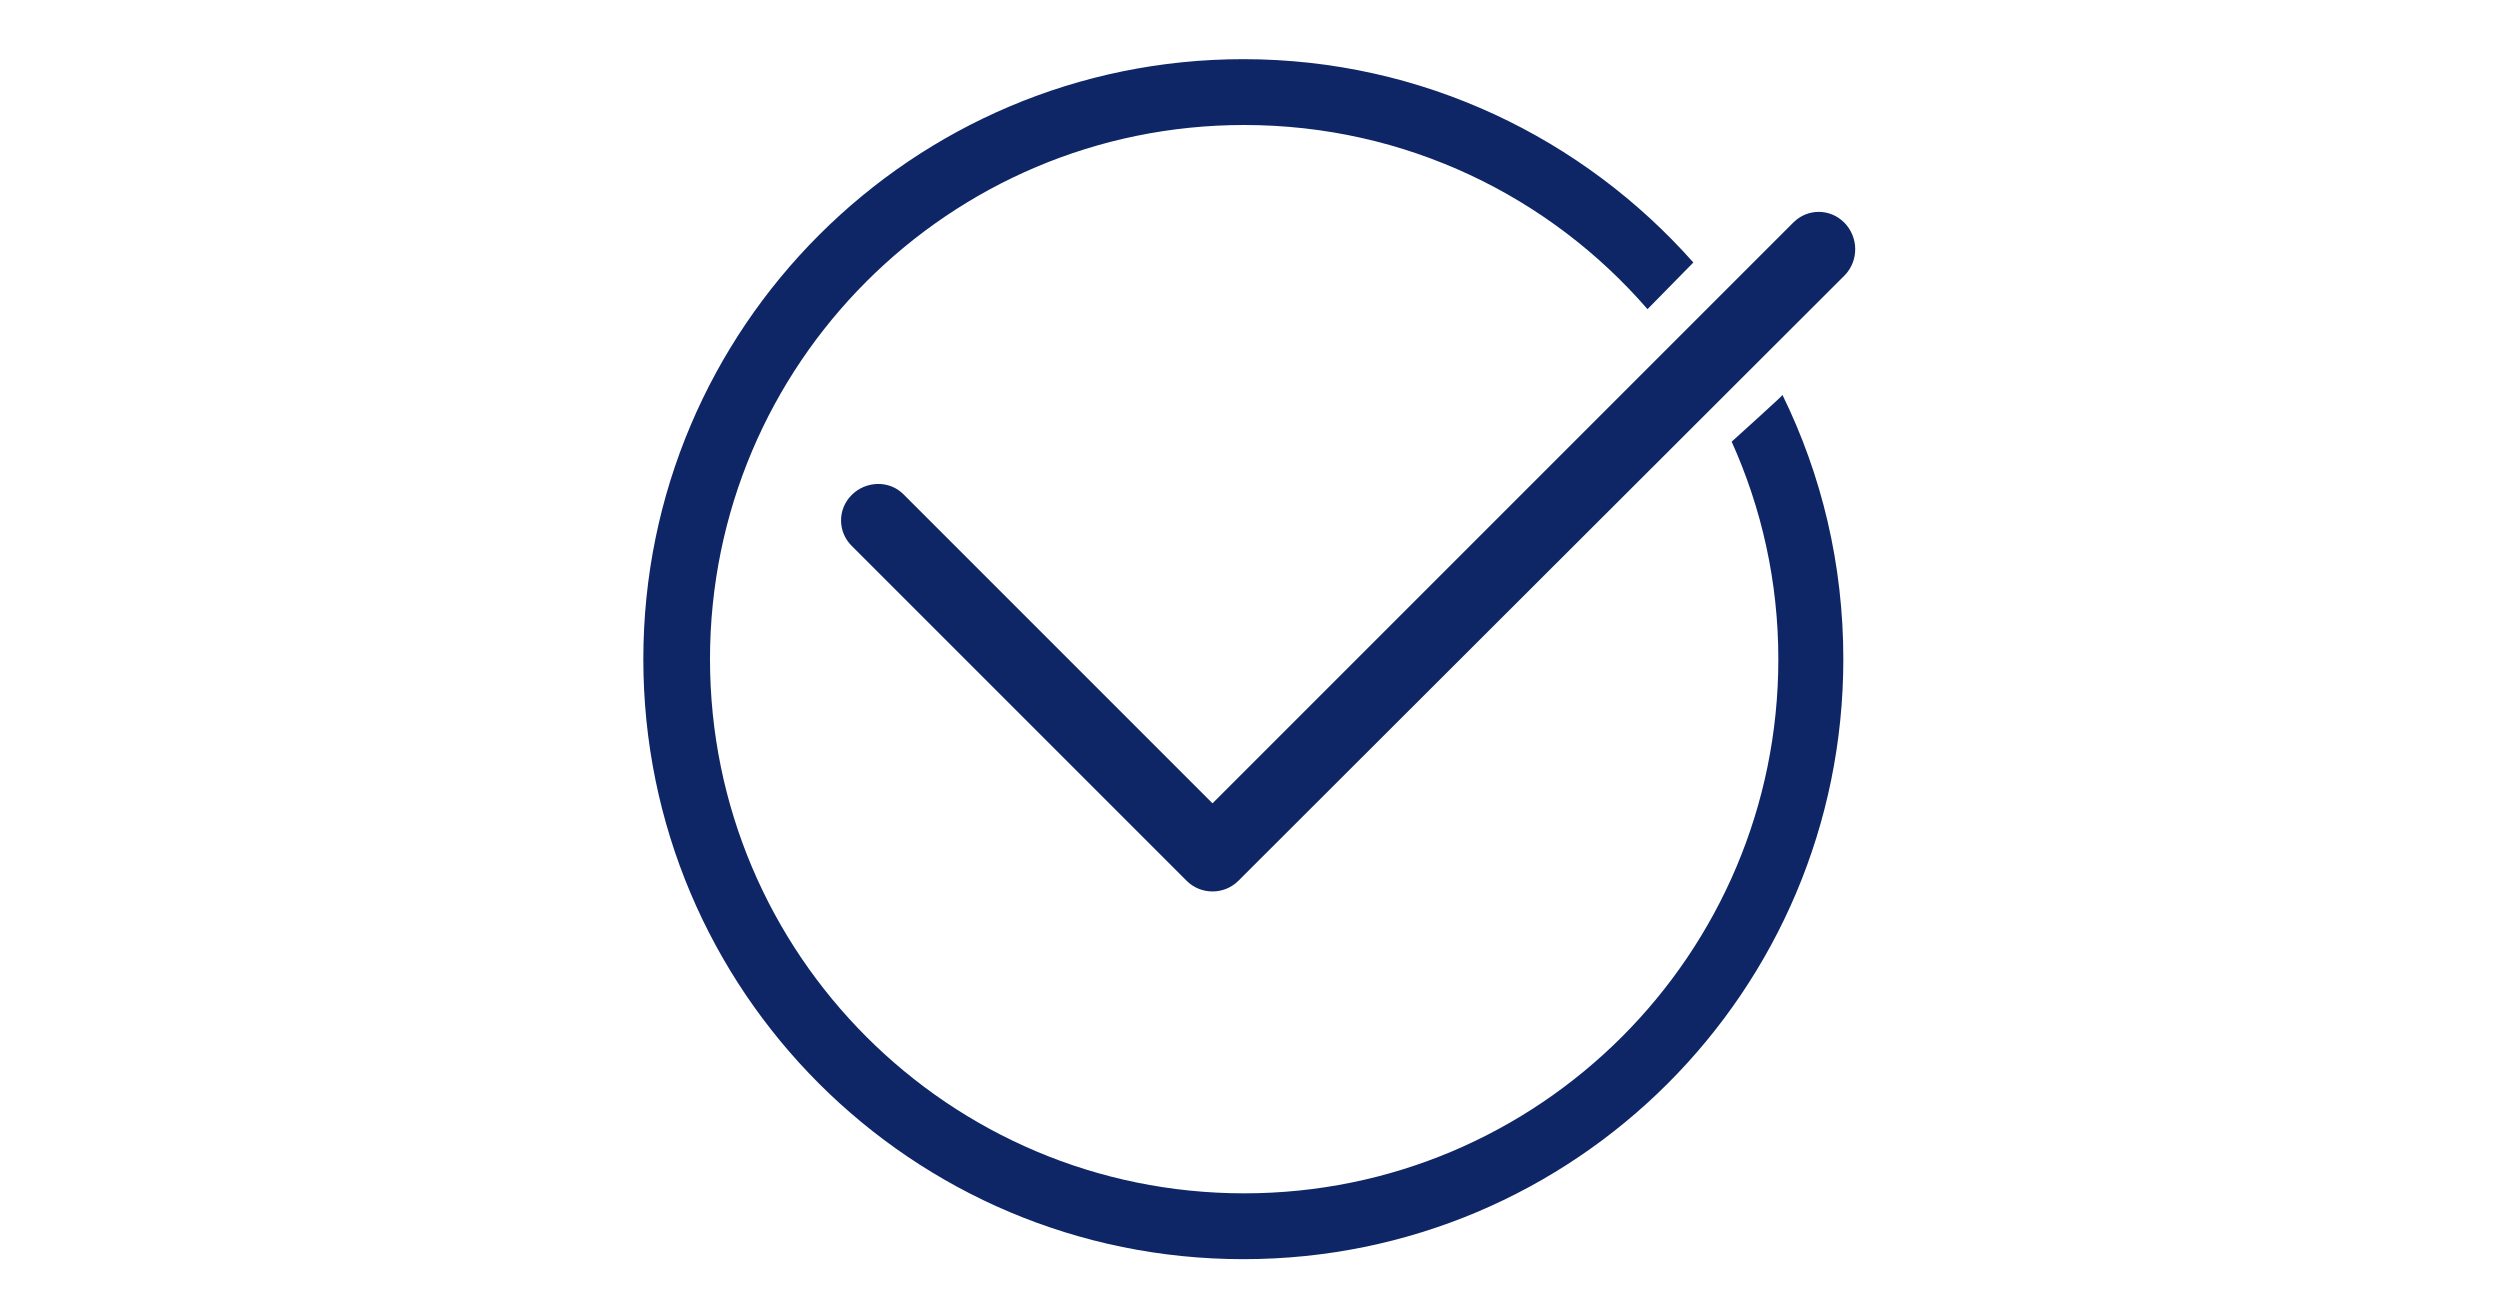 <?xml version="1.0" encoding="utf-8"?>
<!-- Generator: Adobe Illustrator 28.1.0, SVG Export Plug-In . SVG Version: 6.00 Build 0)  -->
<svg version="1.1" id="Layer_1" xmlns="http://www.w3.org/2000/svg" xmlns:xlink="http://www.w3.org/1999/xlink" x="0px" y="0px"
	 viewBox="0 0 300 155.4" style="enable-background:new 0 0 300 155.4;" xml:space="preserve">
<style type="text/css">
	.st0{fill:#0E2666;}
</style>
<path class="st0" d="M207.8,53c3.6,8,5.6,16.8,5.6,26.1c0,35.4-28.7,64.1-64.1,64.1s-64.1-28.7-64.1-64.1s28.7-64.1,64.1-64.1
	c19.4,0,36.7,8.6,48.4,22.1l5.5-5.6c-13.2-14.9-32.5-24.4-54-24.4c-39.7,0-72,32.2-72,72s32.2,72,72,72s72-32.2,72-72
	c0-11.4-2.6-22.1-7.3-31.7C213.9,47.5,207.8,53,207.8,53z"/>
<path class="st0" d="M221.3,26.7c-1.7-1.7-4.4-1.7-6.1,0l-69.7,69.7l-37.1-37.1c-1.7-1.7-4.5-1.6-6.2,0.1c-1.7,1.7-1.7,4.4,0,6.1
	l2.5,2.5l37.7,37.7c1.7,1.7,4.5,1.7,6.2,0l0,0L221.4,33C223.1,31.2,223,28.4,221.3,26.7z"/>
</svg>
